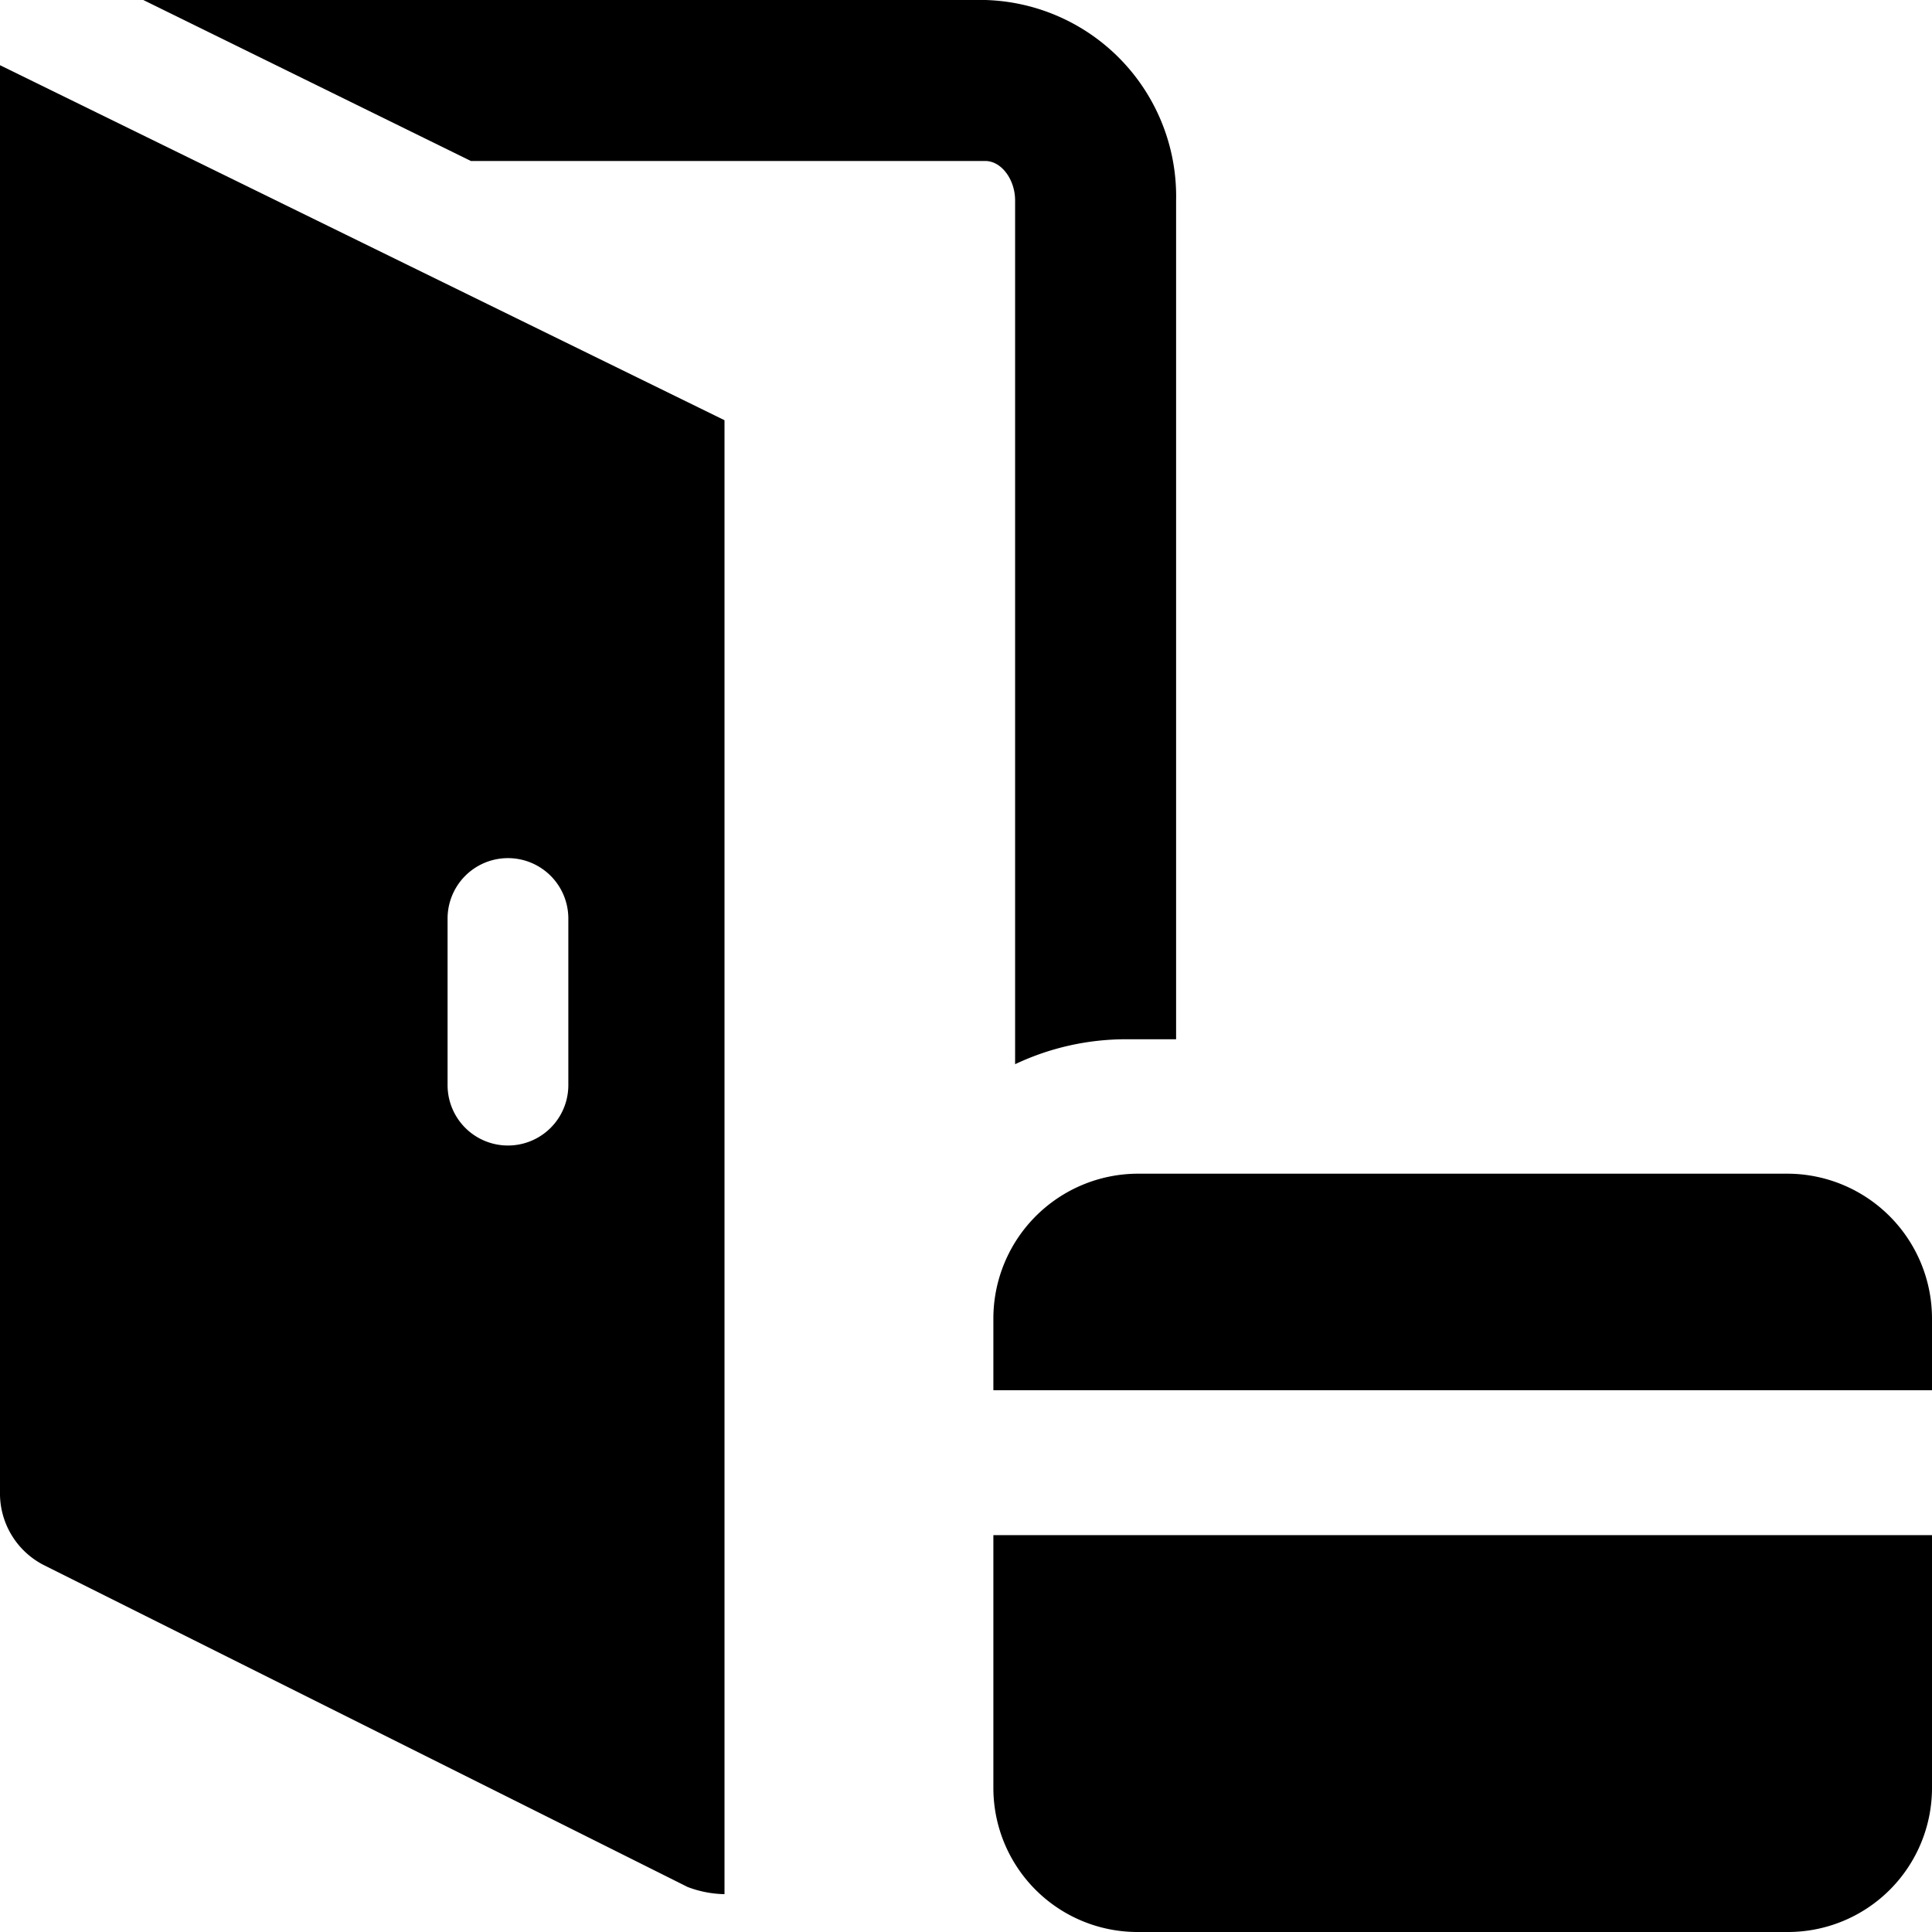 <svg xmlns="http://www.w3.org/2000/svg" viewBox="0 0 24 24"><g><g><path d="M5.85 2h6.39c0.2 0 0.37 0.23 0.37 0.49v10.73a3.22 3.22 0 0 1 1.39 -0.31h0.61V2.49A2.44 2.44 0 0 0 12.24 0H1.78Z" fill="#000000" stroke-width="1"></path><path d="M0 0.81v17.72a1 1 0 0 0 0.54 0.91l8 4a1.35 1.35 0 0 0 0.47 0.09H9V5.22Zm7.06 12.67a0.75 0.75 0 1 1 -1.5 0v-2.07a0.75 0.75 0 0 1 1.5 0Z" fill="#000000" stroke-width="1"></path></g><path d="M24 17.27v-0.89a1.8 1.8 0 0 0 -1.79 -1.8h-8.08a1.8 1.8 0 0 0 -1.79 1.8v0.89Z" fill="#000000" stroke-width="1"></path><path d="M12.34 19.07v3.14A1.79 1.79 0 0 0 14.13 24h8.08A1.79 1.79 0 0 0 24 22.21v-3.14Z" fill="#000000" stroke-width="1"></path></g></svg>
